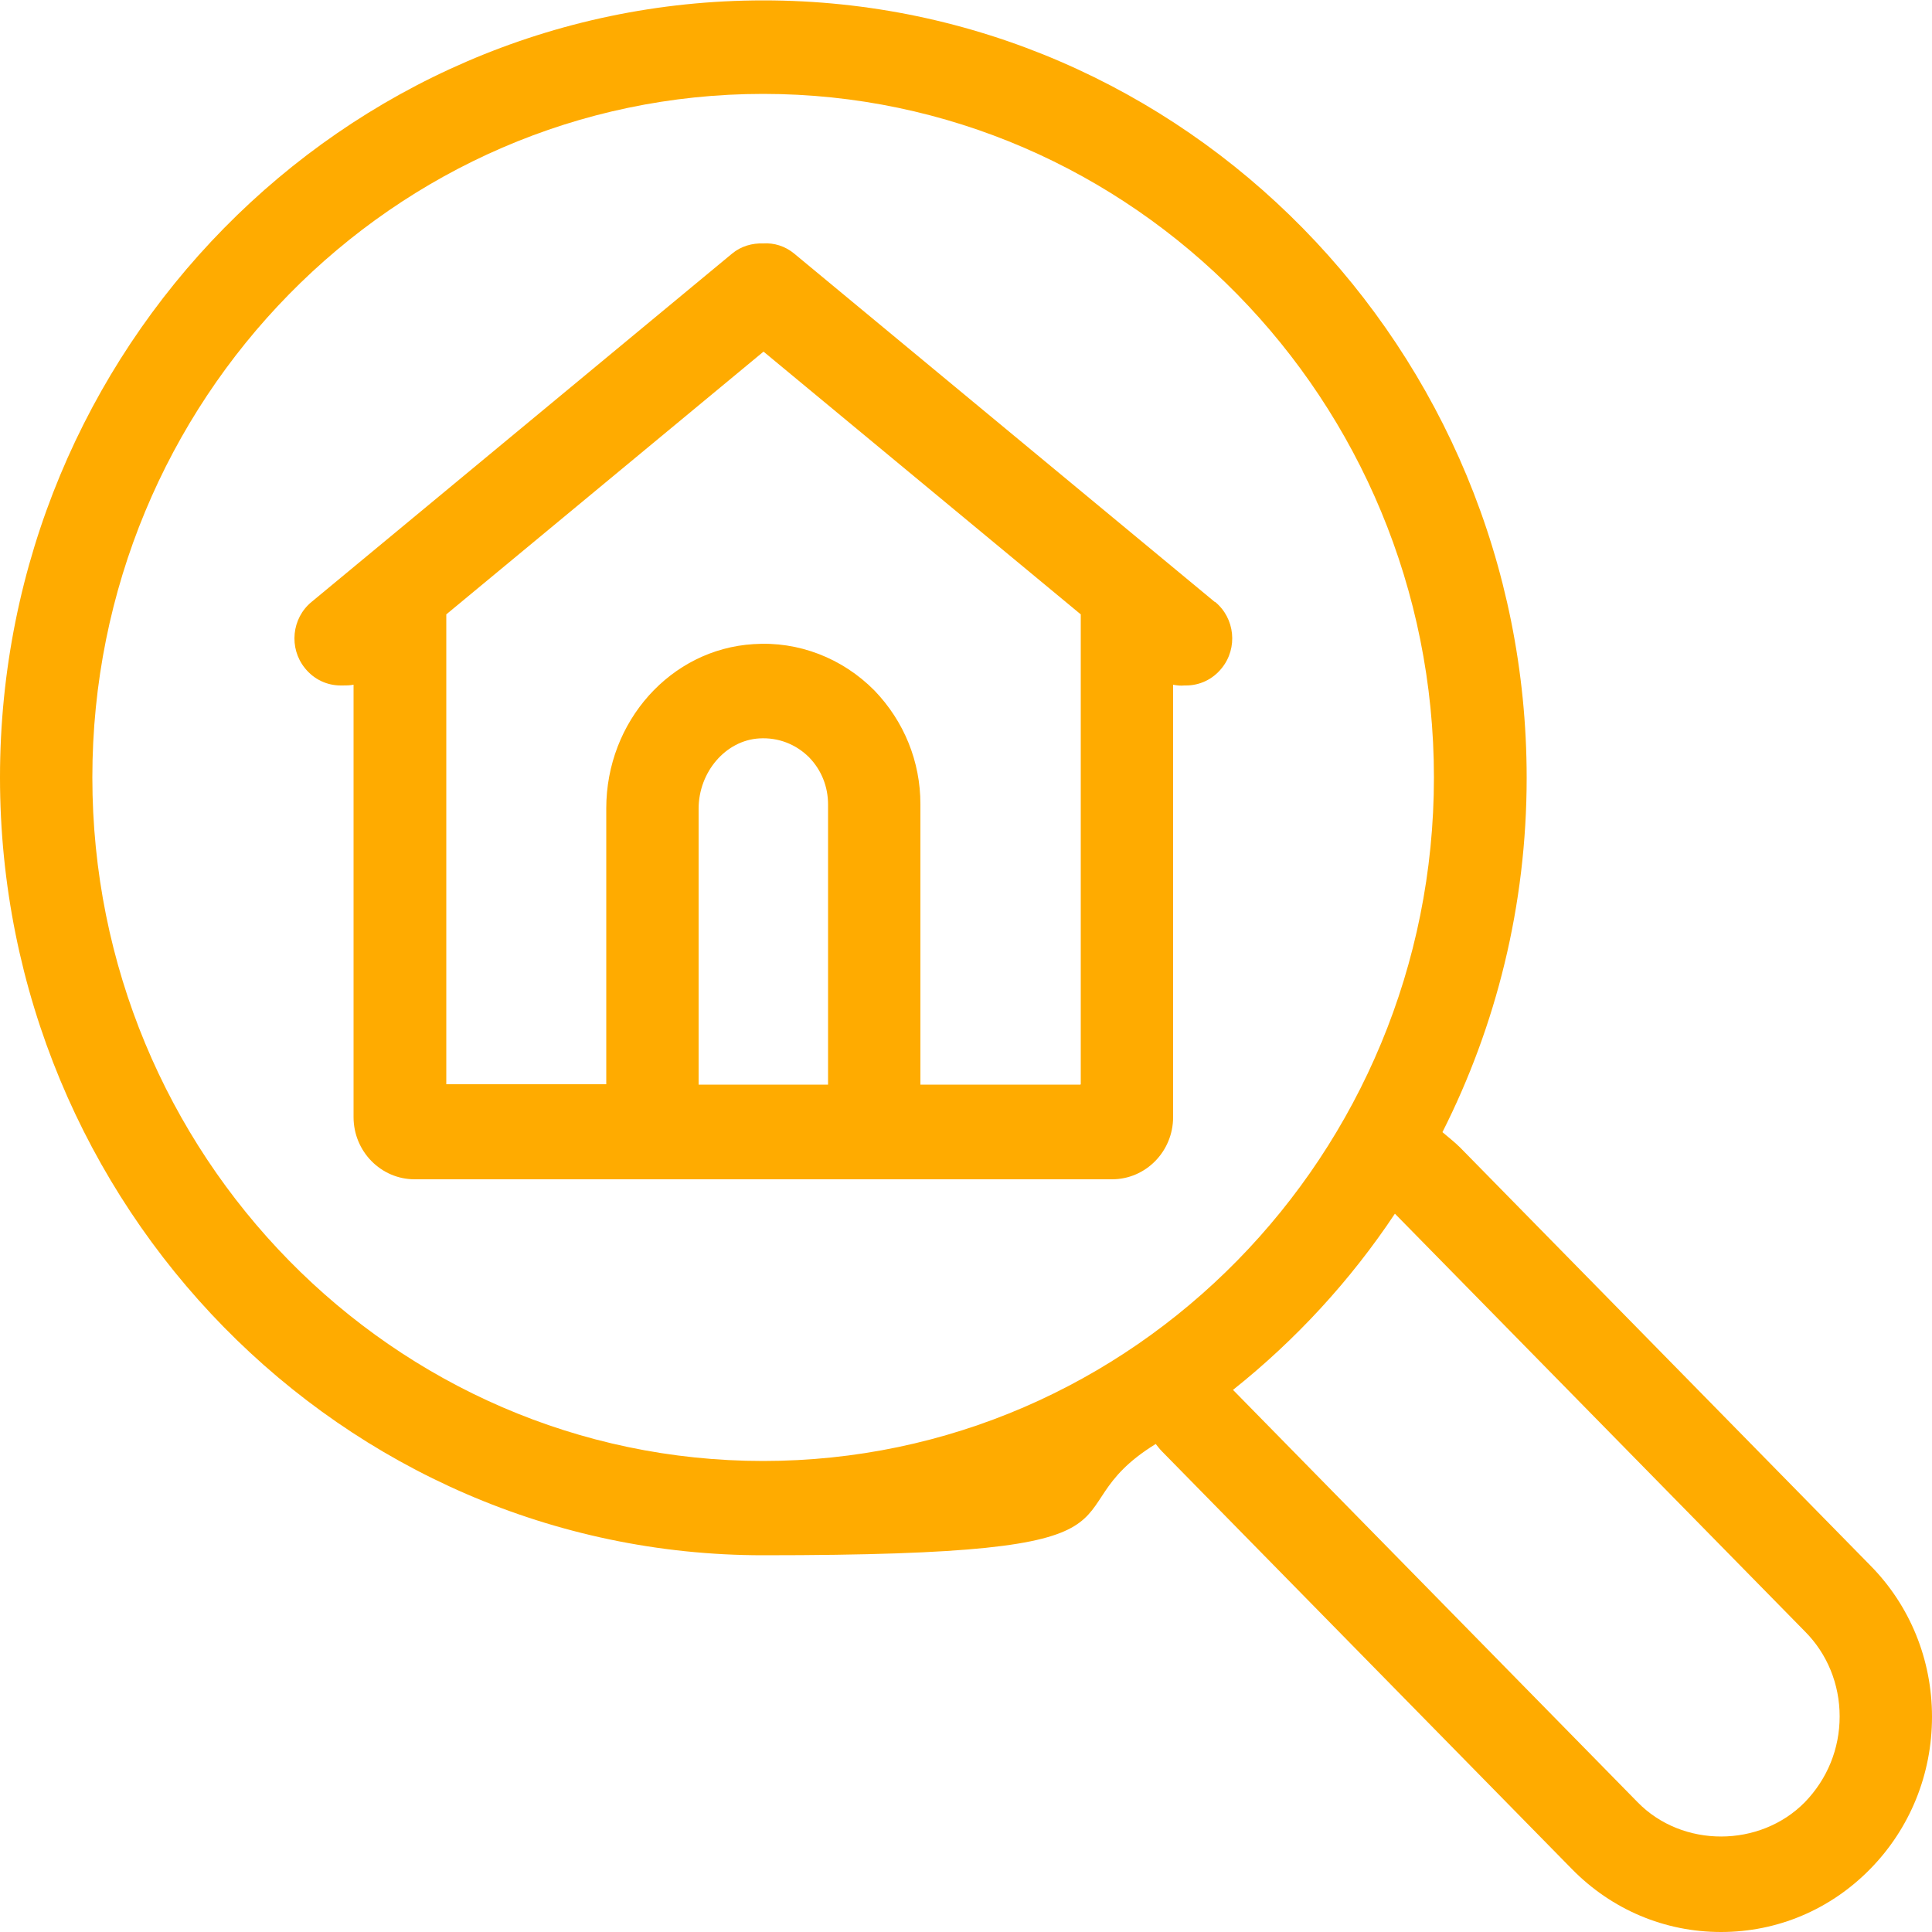 <?xml version="1.0" encoding="UTF-8"?>
<svg id="Layer_1" xmlns="http://www.w3.org/2000/svg" version="1.1" viewBox="0 0 500 500">
  <!-- Generator: Adobe Illustrator 29.4.0, SVG Export Plug-In . SVG Version: 2.1.0 Build 152)  -->
  <defs>
    <style>
      .st0 {
        fill: #ffab00;
      }
    </style>
  </defs>
  <path class="st0" d="M484,405.1l-106.1-108.1c-1.5-1.5-3.1-2.7-4.6-4,13.9-27.5,21.8-58.7,21.8-91.7,0-111-88.6-201.2-197.5-201.2S0,90.3,0,201.2s88.6,201.3,197.5,201.3,71.9-10.5,101.6-28.8c.5.6,1,1.3,1.6,1.9l106.1,108.1c10.3,10.5,24,16.3,38.6,16.3s28.3-5.8,38.6-16.3c10.3-10.5,16-24.5,16-39.4,0-14.8-5.7-28.8-16-39.2h0ZM197.5,378.1c-95.7,0-173.6-79.3-173.6-176.9S101.8,24.3,197.5,24.3s173.6,79.3,173.6,176.9-77.9,176.9-173.6,176.9h0ZM467.1,466.4c-11.6,11.8-31.7,11.9-43.3,0l-104.7-106.7c16.2-12.9,30.4-28.3,41.9-45.6,0,0,0,0,0,0l106.1,108.1c5.8,5.8,9,13.7,9,22,0,8.4-3.2,16.2-9,22.2h0Z"/>
  <path class="st0" d="M314.4,155.8l-108.9-90.2c-2.3-1.9-5.2-2.8-8-2.6-2.8-.1-5.7.7-8,2.6l-108.9,90.2c-5.1,4.2-5.9,11.9-1.7,17.1,2.4,3,5.8,4.5,9.3,4.5s.3,0,.4,0c1,0,1.9,0,2.9-.2v111.9c0,8.9,7.1,16.1,15.8,16.1h180.5c8.7,0,15.8-7.2,15.8-16.1v-111.9c1,.2,1.9.3,2.9.2.1,0,.3,0,.4,0,3.5,0,6.9-1.5,9.3-4.5,4.2-5.2,3.4-12.9-1.7-17.1h0ZM214.3,280.7h-33.5v-71.4c0-9.5,7-17.7,15.7-18.2,4.9-.3,9.5,1.5,12.9,4.9,3.2,3.3,4.9,7.6,4.9,12.2v72.6h0ZM279.6,280.7h-41.4v-72.6c0-11-4.2-21.4-11.9-29.4-8.3-8.4-19.7-12.8-31.3-12-21.4,1.3-38.1,20-38.1,42.5v71.4h-41.4v-121.6l82.1-68,82.1,68v121.6h0Z"/>
</svg>